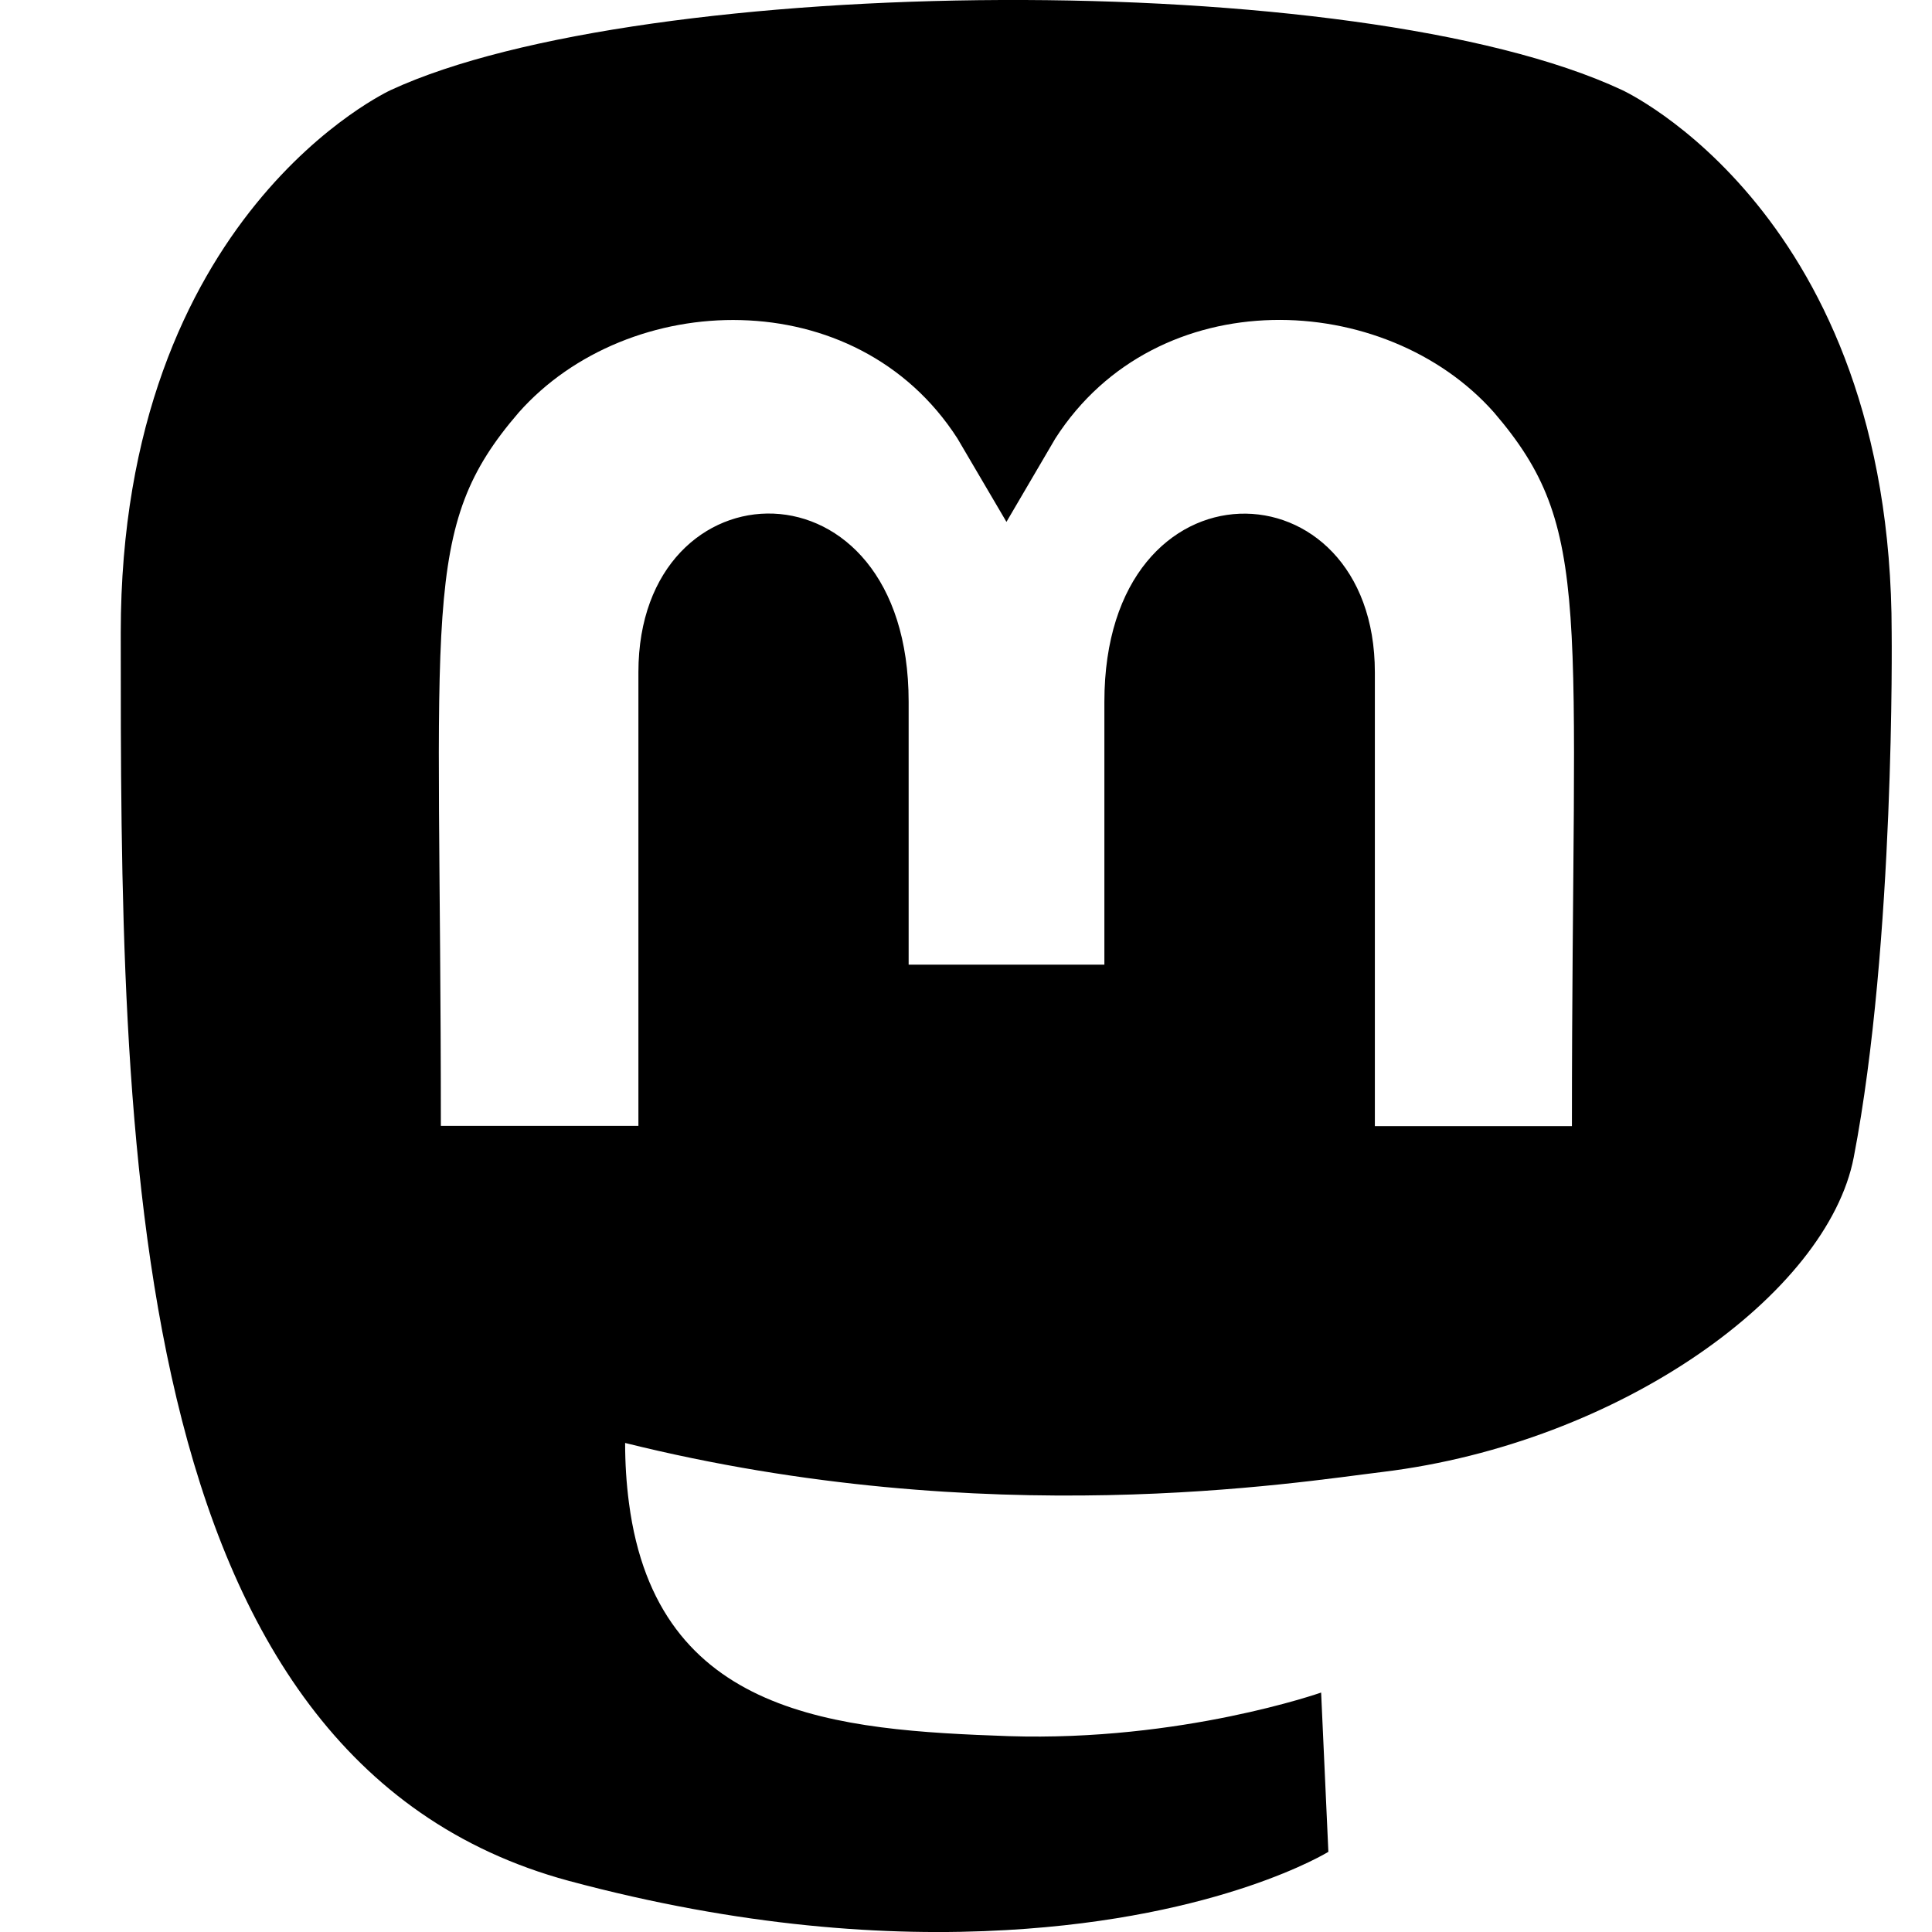 <svg xmlns="http://www.w3.org/2000/svg" width="16" height="16" viewBox="0 0 16 16" fill="none" role="img" aria-labelledby="a6l4thozzn0qwhwnby43hiju67cmijbx" class="octicon"><title id="a6l4thozzn0qwhwnby43hiju67cmijbx">Mastodon</title>
<path d="M8.292 0C6.278 0.008 4.279 0.264 3.238 0.745C3.238 0.745 1 1.765 1 5.24C1 9.376 0.997 14.571 4.709 15.576C6.13 15.958 7.352 16.041 8.335 15.984C10.118 15.883 11.001 15.336 11.001 15.336L10.941 14.017C10.941 14.017 9.785 14.424 8.353 14.378C6.935 14.328 5.441 14.221 5.209 12.448C5.187 12.283 5.177 12.116 5.177 11.95C8.182 12.697 10.744 12.275 11.45 12.19C13.419 11.95 15.134 10.714 15.352 9.584C15.695 7.803 15.666 5.24 15.666 5.24C15.666 1.765 13.432 0.745 13.432 0.745C12.335 0.232 10.306 -0.008 8.292 0ZM6.137 2.651C6.827 2.669 7.509 2.978 7.929 3.631L8.335 4.322L8.74 3.631C9.583 2.318 11.474 2.4 12.373 3.416C13.202 4.383 13.018 5.006 13.018 9.324V9.326H11.386V5.568C11.386 3.81 9.146 3.742 9.146 5.812V7.989H7.525V5.812C7.525 3.742 5.287 3.808 5.287 5.567V9.324H3.651C3.651 5.003 3.47 4.375 4.296 3.416C4.749 2.905 5.447 2.632 6.137 2.651Z" fill="currentColor"></path>
</svg>